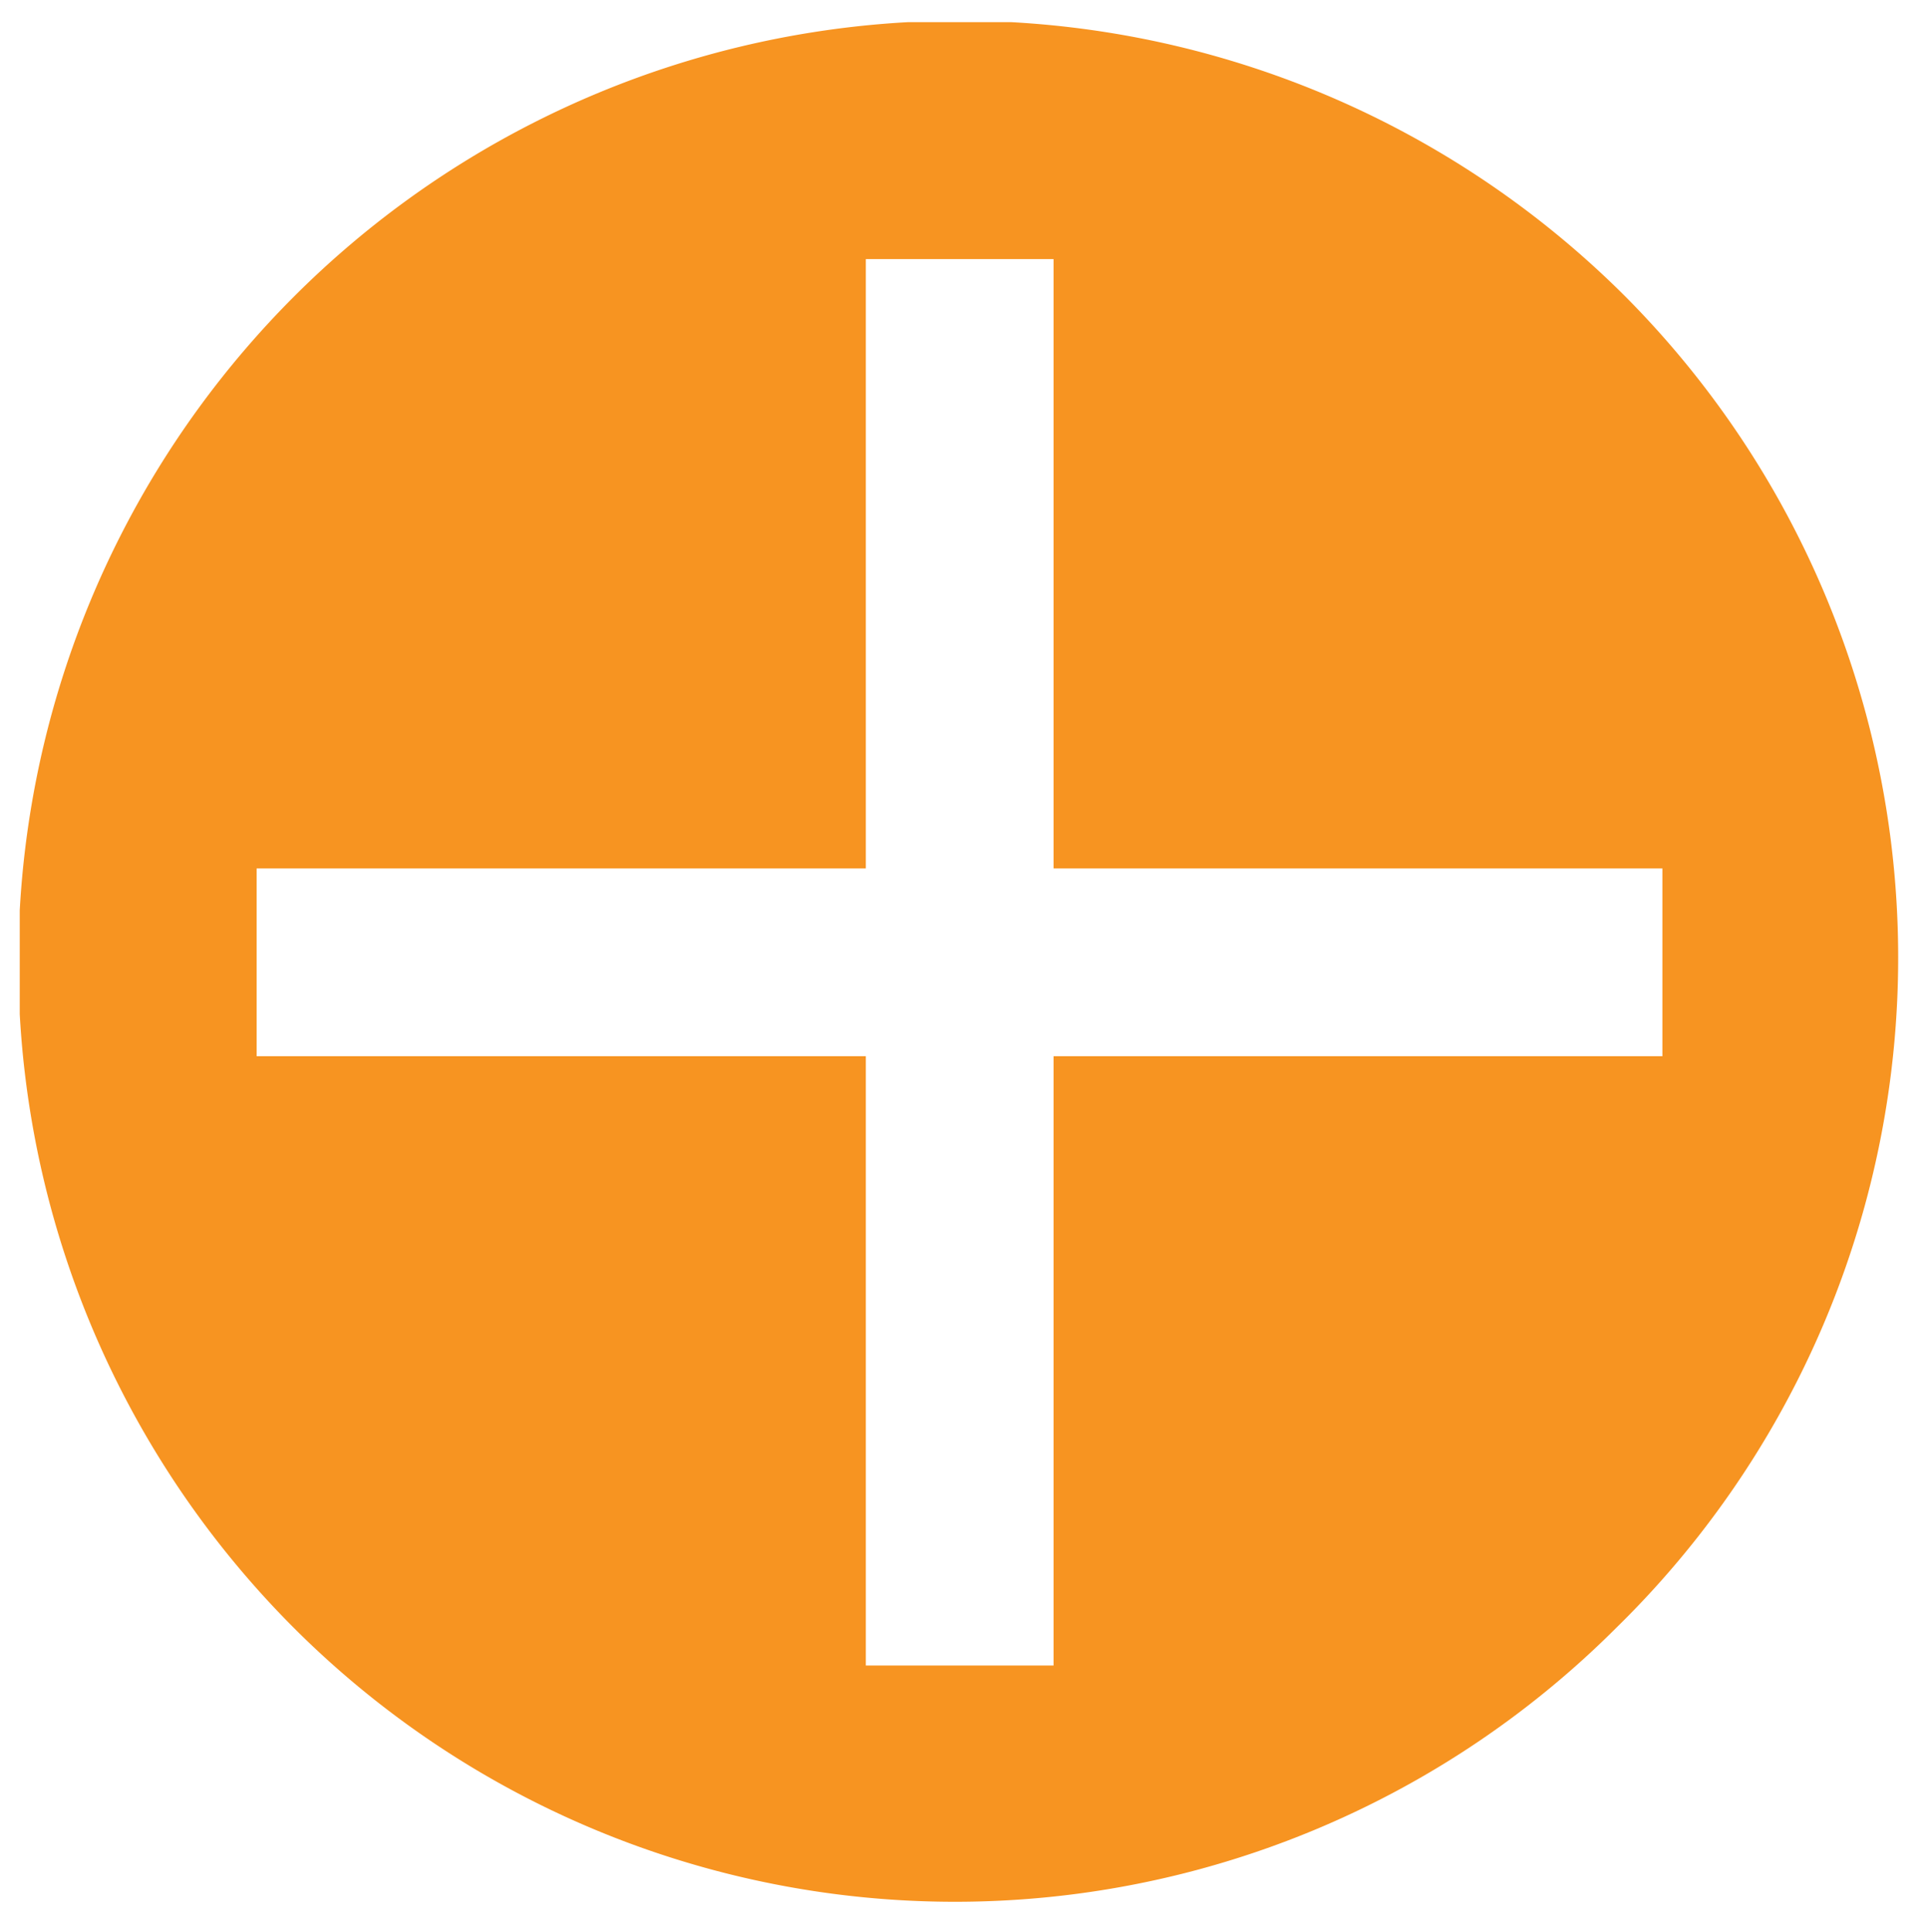 <svg id="Layer_1" data-name="Layer 1" xmlns="http://www.w3.org/2000/svg" xmlns:xlink="http://www.w3.org/1999/xlink" viewBox="0 0 55.64 55.78"><defs><style>.cls-1{fill:none;}.cls-2{clip-path:url(#clip-path);}.cls-3{fill:#f79421;}</style><clipPath id="clip-path"><rect class="cls-1" x="0.57" y="0.64" width="54.24" height="54.27"/></clipPath></defs><g class="cls-2"><path class="cls-3" d="M30.42,30.49V48.08H25V30.49H7.41V25.07H25V7.48h5.42V25.07H48v5.42ZM46.93,8.56A27.18,27.18,0,0,0,8.49,47a27,27,0,0,0,38.17,0,27.06,27.06,0,0,0,.27-38.44"/></g></svg>